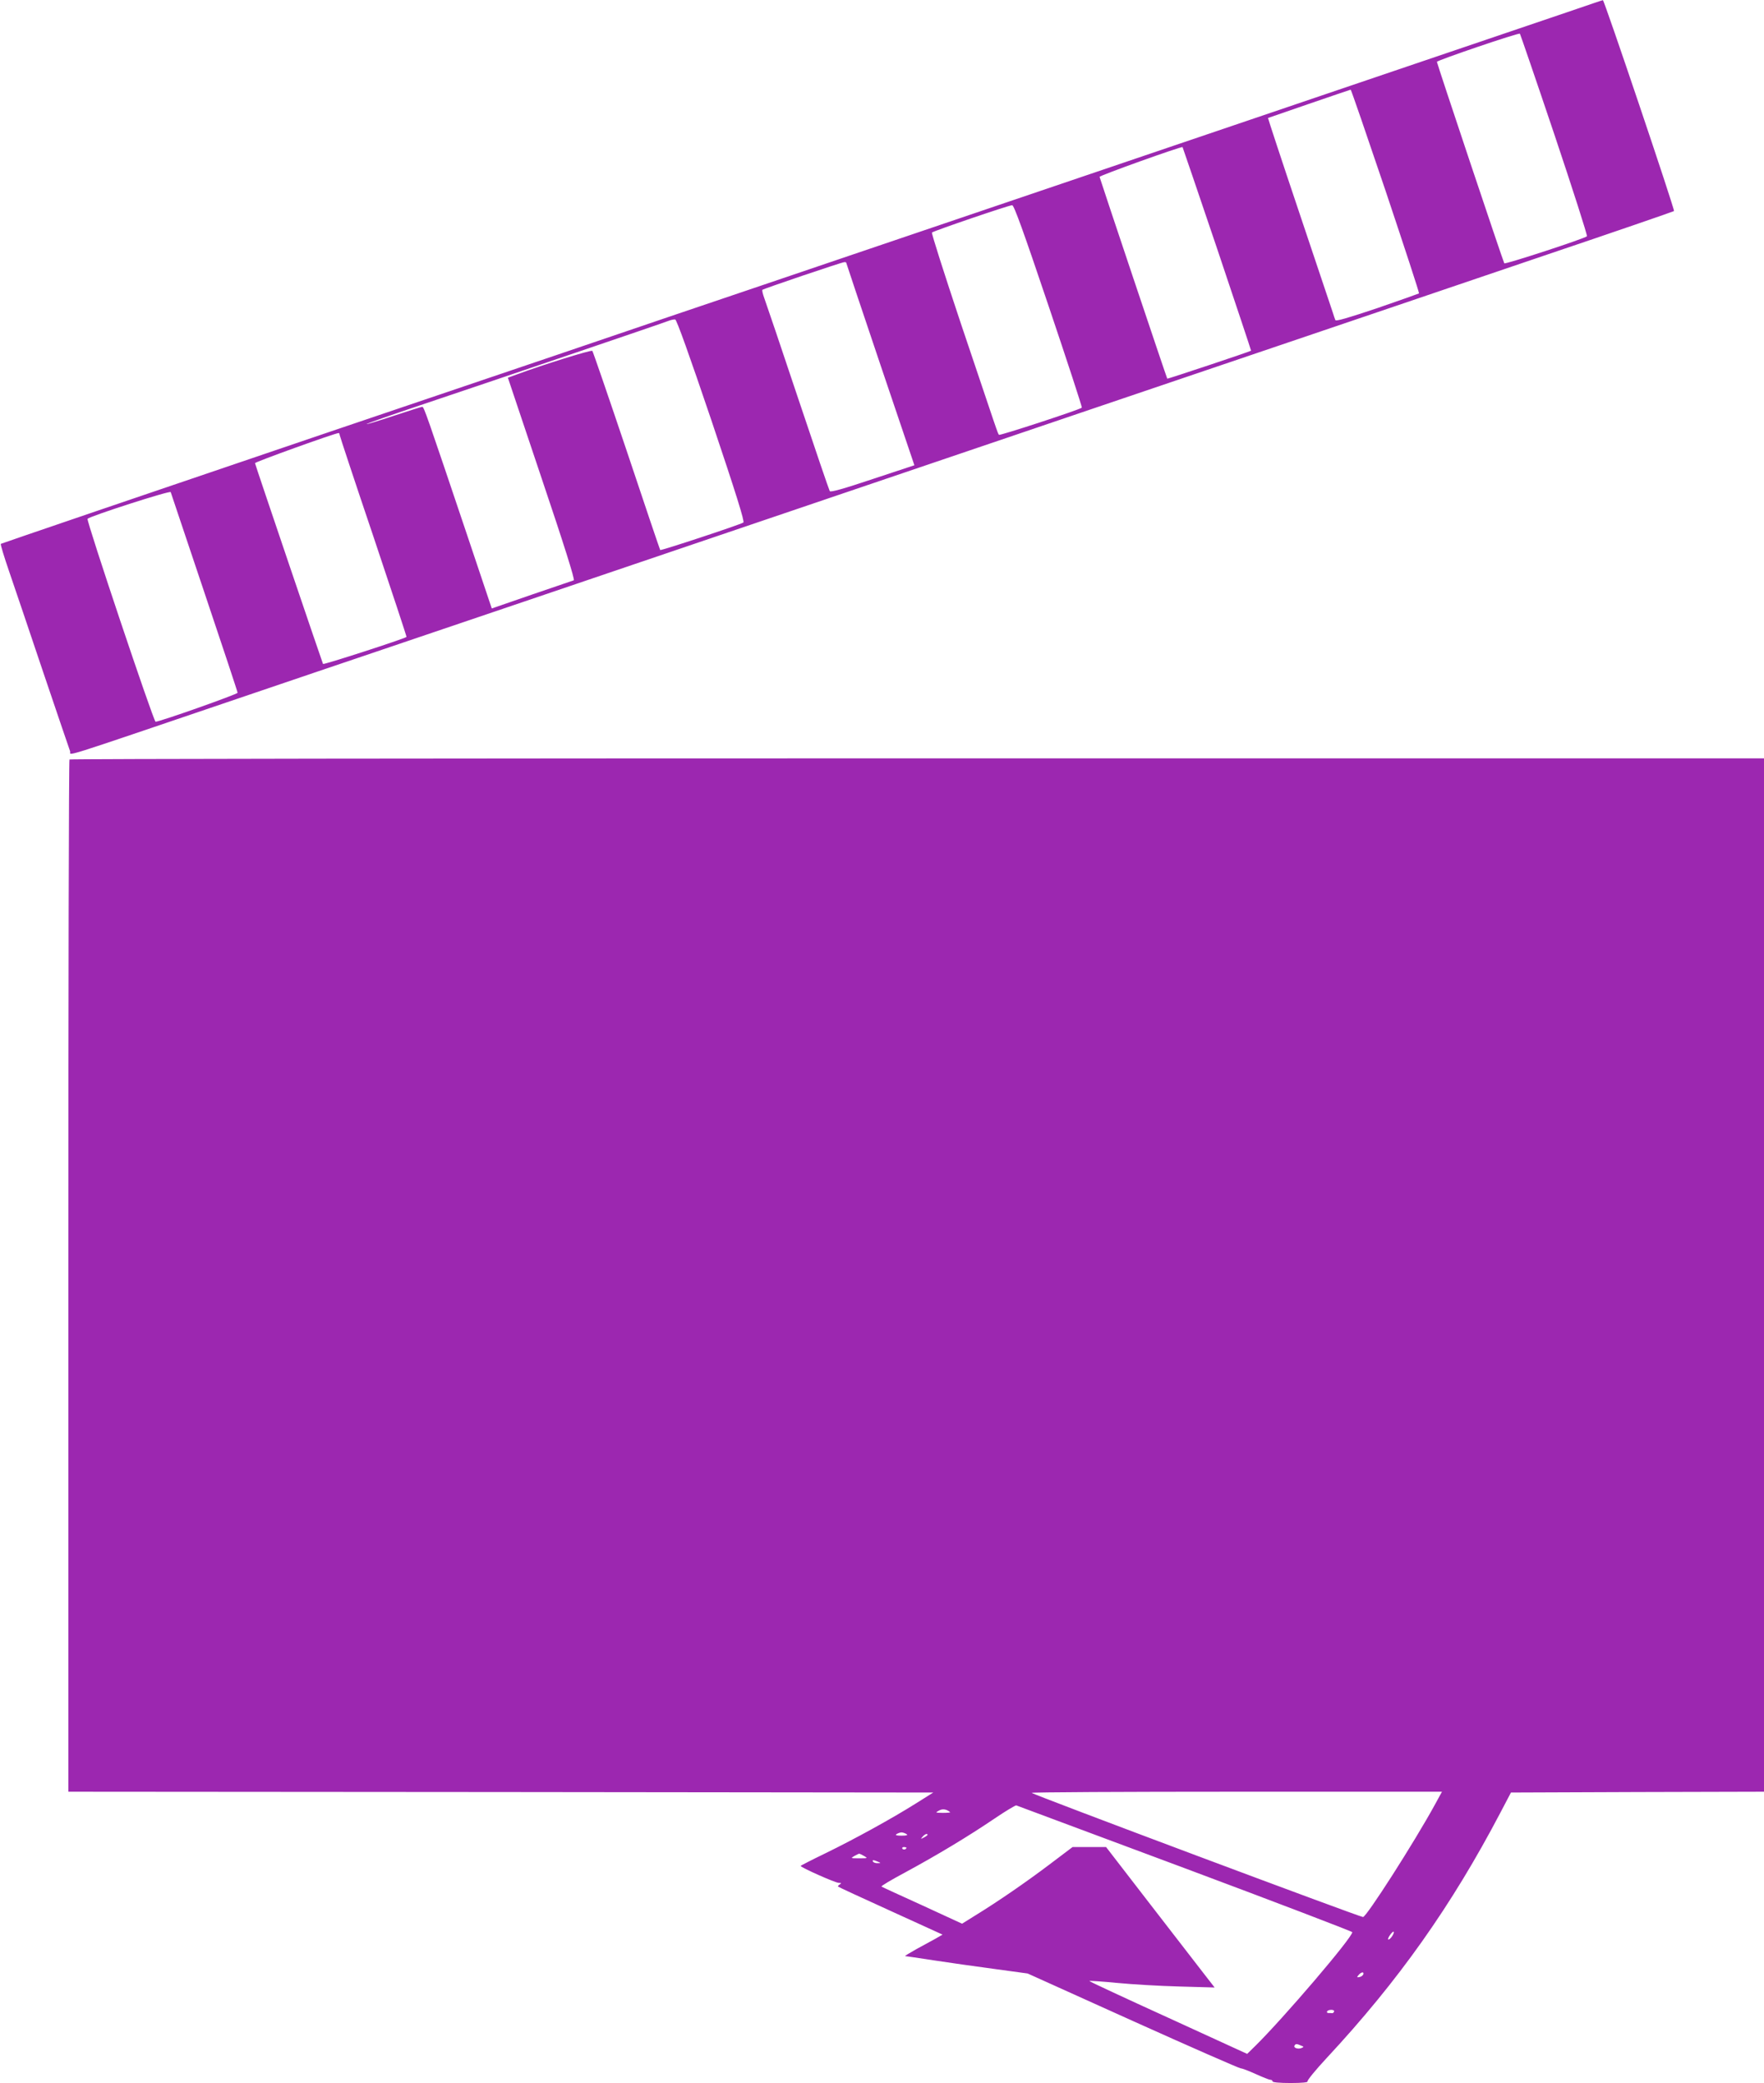 <?xml version="1.0" standalone="no"?>
<!DOCTYPE svg PUBLIC "-//W3C//DTD SVG 20010904//EN"
 "http://www.w3.org/TR/2001/REC-SVG-20010904/DTD/svg10.dtd">
<svg version="1.0" xmlns="http://www.w3.org/2000/svg"
 width="1084pt" height="1280pt" viewBox="0 0 1084 1280"
 preserveAspectRatio="xMidYMid meet">
<g transform="translate(0,1280) scale(0.1,-0.1)"
fill="#9c27b0" stroke="none">
<path d="M9660 12735 c-192 -65 -351 -119 -2830 -960 -2138 -725 -2568 -871
-2720 -922 -74 -26 -1027 -349 -2118 -718 -1091 -370 -1985 -675 -1987 -677
-3 -3 20 -79 51 -169 31 -90 126 -371 211 -624 86 -253 159 -470 164 -482 9
-25 -116 -65 1024 322 319 108 724 246 900 305 176 60 565 191 865 293 671
228 2713 920 3490 1184 316 107 832 282 1145 388 314 106 631 214 705 239 74
25 492 167 928 315 436 147 795 271 799 274 6 7 -429 1297 -437 1296 -3 0 -88
-29 -190 -64z m-108 -762 c114 -340 204 -621 200 -625 -14 -14 -503 -174 -508
-166 -7 11 -414 1228 -414 1238 0 9 502 180 510 173 2 -2 98 -281 212 -620z
m-1037 -347 c115 -344 208 -627 205 -629 -3 -2 -119 -43 -258 -91 -176 -59
-254 -82 -256 -73 -3 6 -10 28 -16 47 -6 19 -99 296 -206 614 -107 318 -193
580 -192 581 4 2 502 173 508 174 3 0 99 -280 215 -623z m-1035 -356 c115
-343 209 -624 208 -625 -10 -7 -512 -174 -515 -172 -3 3 -412 1223 -416 1240
-2 8 504 189 510 183 1 -1 97 -283 213 -626z m-1036 -351 c115 -341 207 -622
204 -624 -11 -12 -504 -173 -509 -167 -8 9 -6 5 -235 686 -101 303 -181 553
-177 557 10 10 473 168 493 168 11 1 70 -163 224 -620z m-1244 267 c0 -2 94
-283 209 -624 l210 -621 -257 -85 c-179 -60 -258 -82 -263 -74 -4 6 -92 264
-195 572 -103 309 -196 583 -206 610 -10 27 -16 51 -13 55 8 7 485 169 503
170 6 1 12 -1 12 -3z m-828 -970 c152 -452 205 -622 196 -627 -22 -14 -507
-174 -511 -169 -2 3 -95 277 -206 610 -112 333 -207 609 -211 614 -7 7 -300
-84 -467 -146 l-52 -19 208 -620 c134 -397 205 -622 197 -625 -6 -2 -122 -42
-258 -88 l-246 -85 -150 447 c-252 749 -267 792 -277 792 -6 0 -84 -25 -175
-55 -90 -30 -165 -53 -167 -51 -3 2 143 53 324 114 515 173 1505 509 1533 521
14 5 31 9 39 8 9 -1 88 -222 223 -621z m-2285 -88 c1 -7 94 -289 208 -626 113
-338 205 -615 203 -616 -18 -13 -509 -172 -513 -166 -4 7 -413 1213 -418 1234
-1 7 487 183 514 185 3 1 6 -5 6 -11z m-831 -969 c112 -333 204 -610 204 -616
0 -9 -478 -178 -504 -178 -12 0 -427 1238 -418 1247 17 17 507 175 511 164 2
-6 95 -284 207 -617z"/>
<path d="M427 8133 c-4 -3 -7 -1432 -7 -3175 l0 -3168 2658 -2 2657 -3 -105
-66 c-151 -95 -377 -219 -555 -306 -85 -41 -155 -77 -155 -79 0 -9 213 -104
234 -104 17 0 18 -2 6 -10 -8 -5 -12 -11 -10 -13 3 -3 148 -70 324 -150 l318
-145 -43 -25 c-24 -13 -78 -43 -119 -65 -41 -23 -72 -42 -68 -42 4 0 83 -12
175 -26 92 -14 260 -38 373 -53 l205 -28 647 -292 c355 -160 654 -291 663
-291 9 0 50 -16 92 -35 42 -19 82 -35 89 -35 8 0 14 -4 14 -10 0 -6 44 -10
111 -10 71 0 108 4 104 10 -3 6 49 70 117 143 442 475 768 936 1070 1512 l63
120 777 3 778 2 0 3175 0 3175 -5203 0 c-2862 0 -5207 -3 -5210 -7z m8392
-6420 c-128 -234 -422 -693 -443 -693 -20 0 -2036 755 -2036 763 0 4 567 7
1261 7 l1260 0 -42 -77z m-1536 -394 c565 -211 1027 -388 1027 -392 0 -34
-426 -532 -597 -700 l-49 -48 -487 223 c-268 122 -485 223 -483 225 2 2 80 -3
172 -12 93 -9 265 -19 383 -22 l215 -6 -73 94 c-40 52 -190 246 -334 432
l-260 337 -103 0 -103 0 -143 -108 c-143 -108 -314 -226 -459 -315 l-77 -48
-243 112 c-134 61 -248 113 -252 116 -5 3 61 42 147 88 194 105 385 220 546
329 69 47 130 83 135 82 6 -2 472 -176 1038 -387z m-1444 345 c2 -2 -18 -4
-45 -4 -47 1 -48 1 -24 14 22 13 47 9 69 -10z m-269 -134 c11 -7 3 -10 -30
-10 -33 0 -41 3 -30 10 8 5 22 10 30 10 8 0 22 -5 30 -10z m130 -5 c0 -2 -10
-10 -22 -16 -21 -11 -22 -11 -9 4 13 16 31 23 31 12z m-130 -79 c0 -11 -19
-15 -25 -6 -3 5 1 10 9 10 9 0 16 -2 16 -4z m-260 -51 c24 -14 23 -14 -30 -14
-53 0 -54 0 -30 14 14 8 27 14 30 14 3 0 16 -6 30 -14z m85 -35 c19 -8 19 -9
-2 -9 -12 -1 -25 4 -28 9 -7 12 2 12 30 0z m3165 -449 c-10 -20 -30 -37 -30
-26 0 11 25 45 33 45 4 0 3 -9 -3 -19z m-182 -243 c-3 -7 -13 -15 -24 -17 -16
-3 -17 -1 -5 13 16 19 34 21 29 4z m-180 -229 c-2 -6 -7 -10 -11 -10 -4 1 -14
1 -23 1 -8 0 -12 5 -9 10 8 13 48 13 43 -1z m-203 -209 c18 -7 19 -8 3 -15
-22 -9 -51 1 -43 15 7 12 13 12 40 0z"/>
</g>
</svg>
